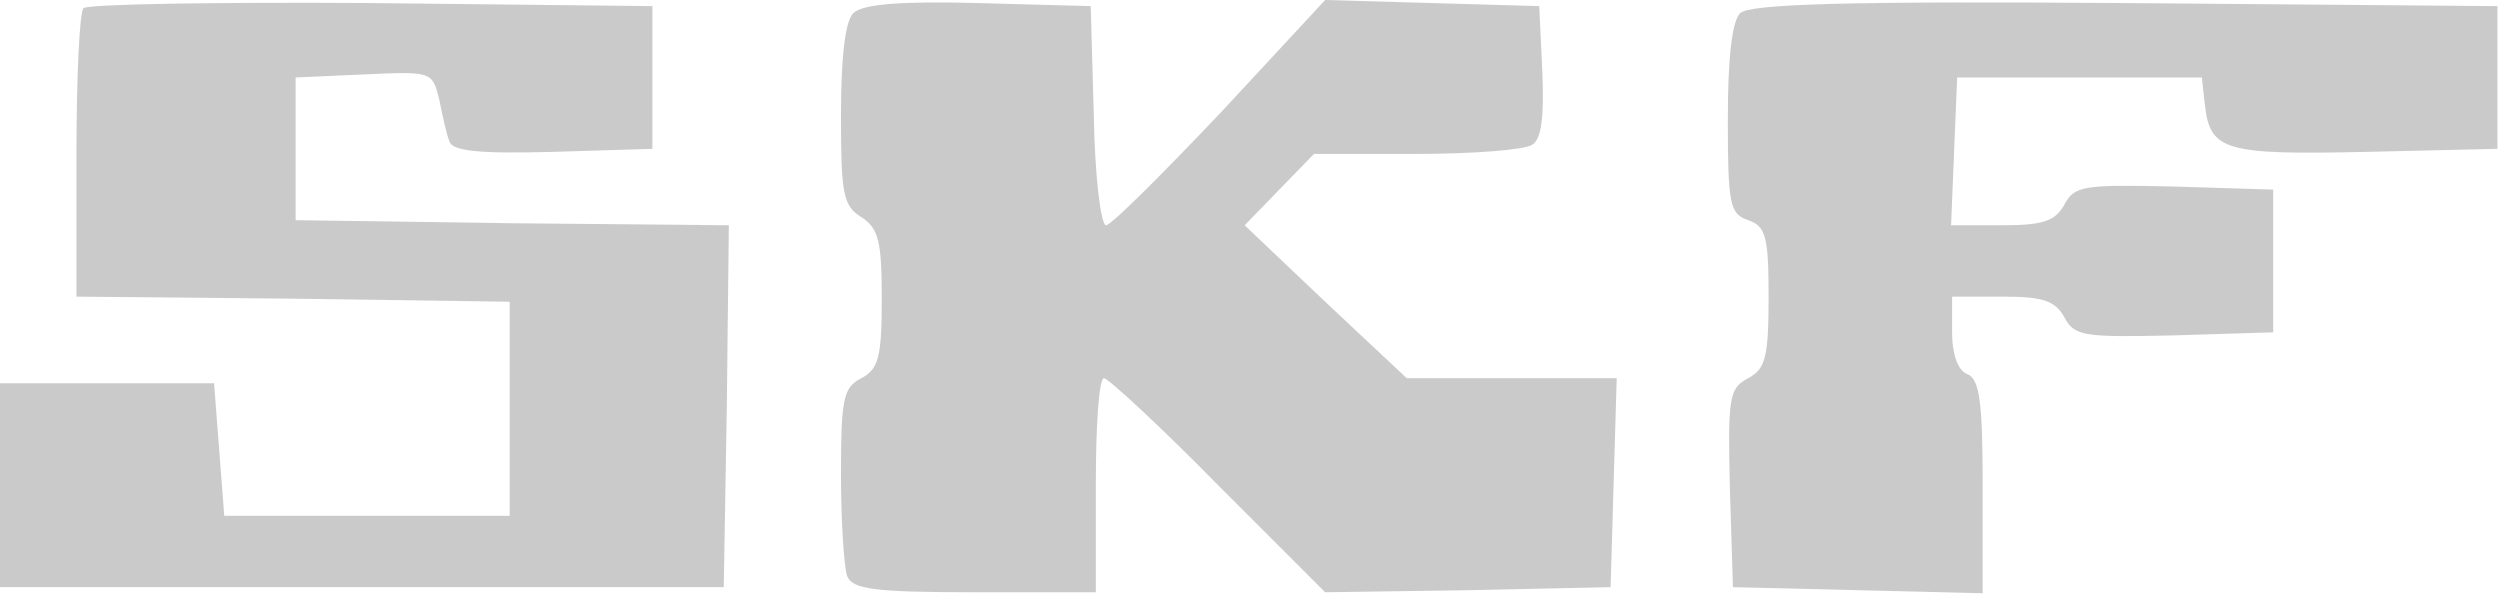 <svg width="327" height="78" viewBox="0 0 327 78" fill="none" xmlns="http://www.w3.org/2000/svg">
<path d="M10.933 1.067C10.4 1.467 10 10.133 10 20.267V38.8L38.4 39.067L66.667 39.467V53.467V67.467H48H29.333L28.667 58.8L28 50.133H14H0V63.467V76.8H47.333H94.667L95.067 53.2L95.333 29.467L67.067 29.2L38.667 28.8V19.467V10.133L47.6 9.733C56.533 9.333 56.533 9.333 57.467 13.067C57.867 15.067 58.4 17.6 58.8 18.533C59.2 19.733 62.533 20.133 72.267 19.867L85.333 19.467V10.133V0.8L48.533 0.4C28.4 0.267 11.467 0.533 10.933 1.067Z" fill="#CACACA"/>
<path d="M111.6 1.733C110.533 2.8 110 7.6 110 15.067C110 25.334 110.267 26.933 112.667 28.4C114.933 29.867 115.333 31.6 115.333 39.067C115.333 46.667 114.933 48.267 112.667 49.467C110.267 50.667 110 52.267 110 62.133C110 68.267 110.4 74.133 110.8 75.334C111.467 77.067 114.267 77.467 127.467 77.467H143.333V63.467C143.333 55.733 143.733 49.467 144.4 49.467C144.933 49.467 151.733 55.733 159.333 63.467L173.333 77.467L192 77.2L210.667 76.8L211.067 63.067L211.467 49.467H197.733H184L173.333 39.467L162.8 29.467L167.333 24.8L171.867 20.134H185.2C192.667 20.134 199.467 19.6 200.4 18.933C201.6 18.267 202 15.334 201.733 9.333L201.333 0.8L187.333 0.4L173.333 0L159.6 14.8C152 22.8 145.333 29.467 144.667 29.467C144 29.467 143.2 23.067 143.067 15.067L142.667 0.8L128 0.4C117.733 0.133 112.8 0.533 111.6 1.733Z" fill="#CACACA"/>
<path d="M227.6 1.733C226.533 2.8 226 7.733 226 15.6C226 26.8 226.267 28 228.667 28.8C230.933 29.6 231.333 30.8 231.333 38.8C231.333 46.667 230.933 48.267 228.667 49.467C226.133 50.8 226 52 226.267 63.867L226.667 76.8L243.067 77.2L259.333 77.6V63.6C259.333 52.533 258.933 49.6 257.333 48.933C256.133 48.533 255.333 46.4 255.333 43.467V38.8H262C267.2 38.8 268.8 39.333 270 41.467C271.333 44 272.533 44.133 284.4 43.867L297.333 43.467V34.133V24.8L284.4 24.4C272.533 24.133 271.333 24.267 270 26.8C268.8 28.933 267.2 29.467 261.867 29.467H255.2L255.6 19.733L256 10.133H272H288L288.4 13.733C289.067 19.733 291.067 20.267 309.467 19.867L326.667 19.467V10.133V0.8L278 0.4C241.2 0.133 228.8 0.533 227.6 1.733Z" fill="#CACACA"/>
</svg>

